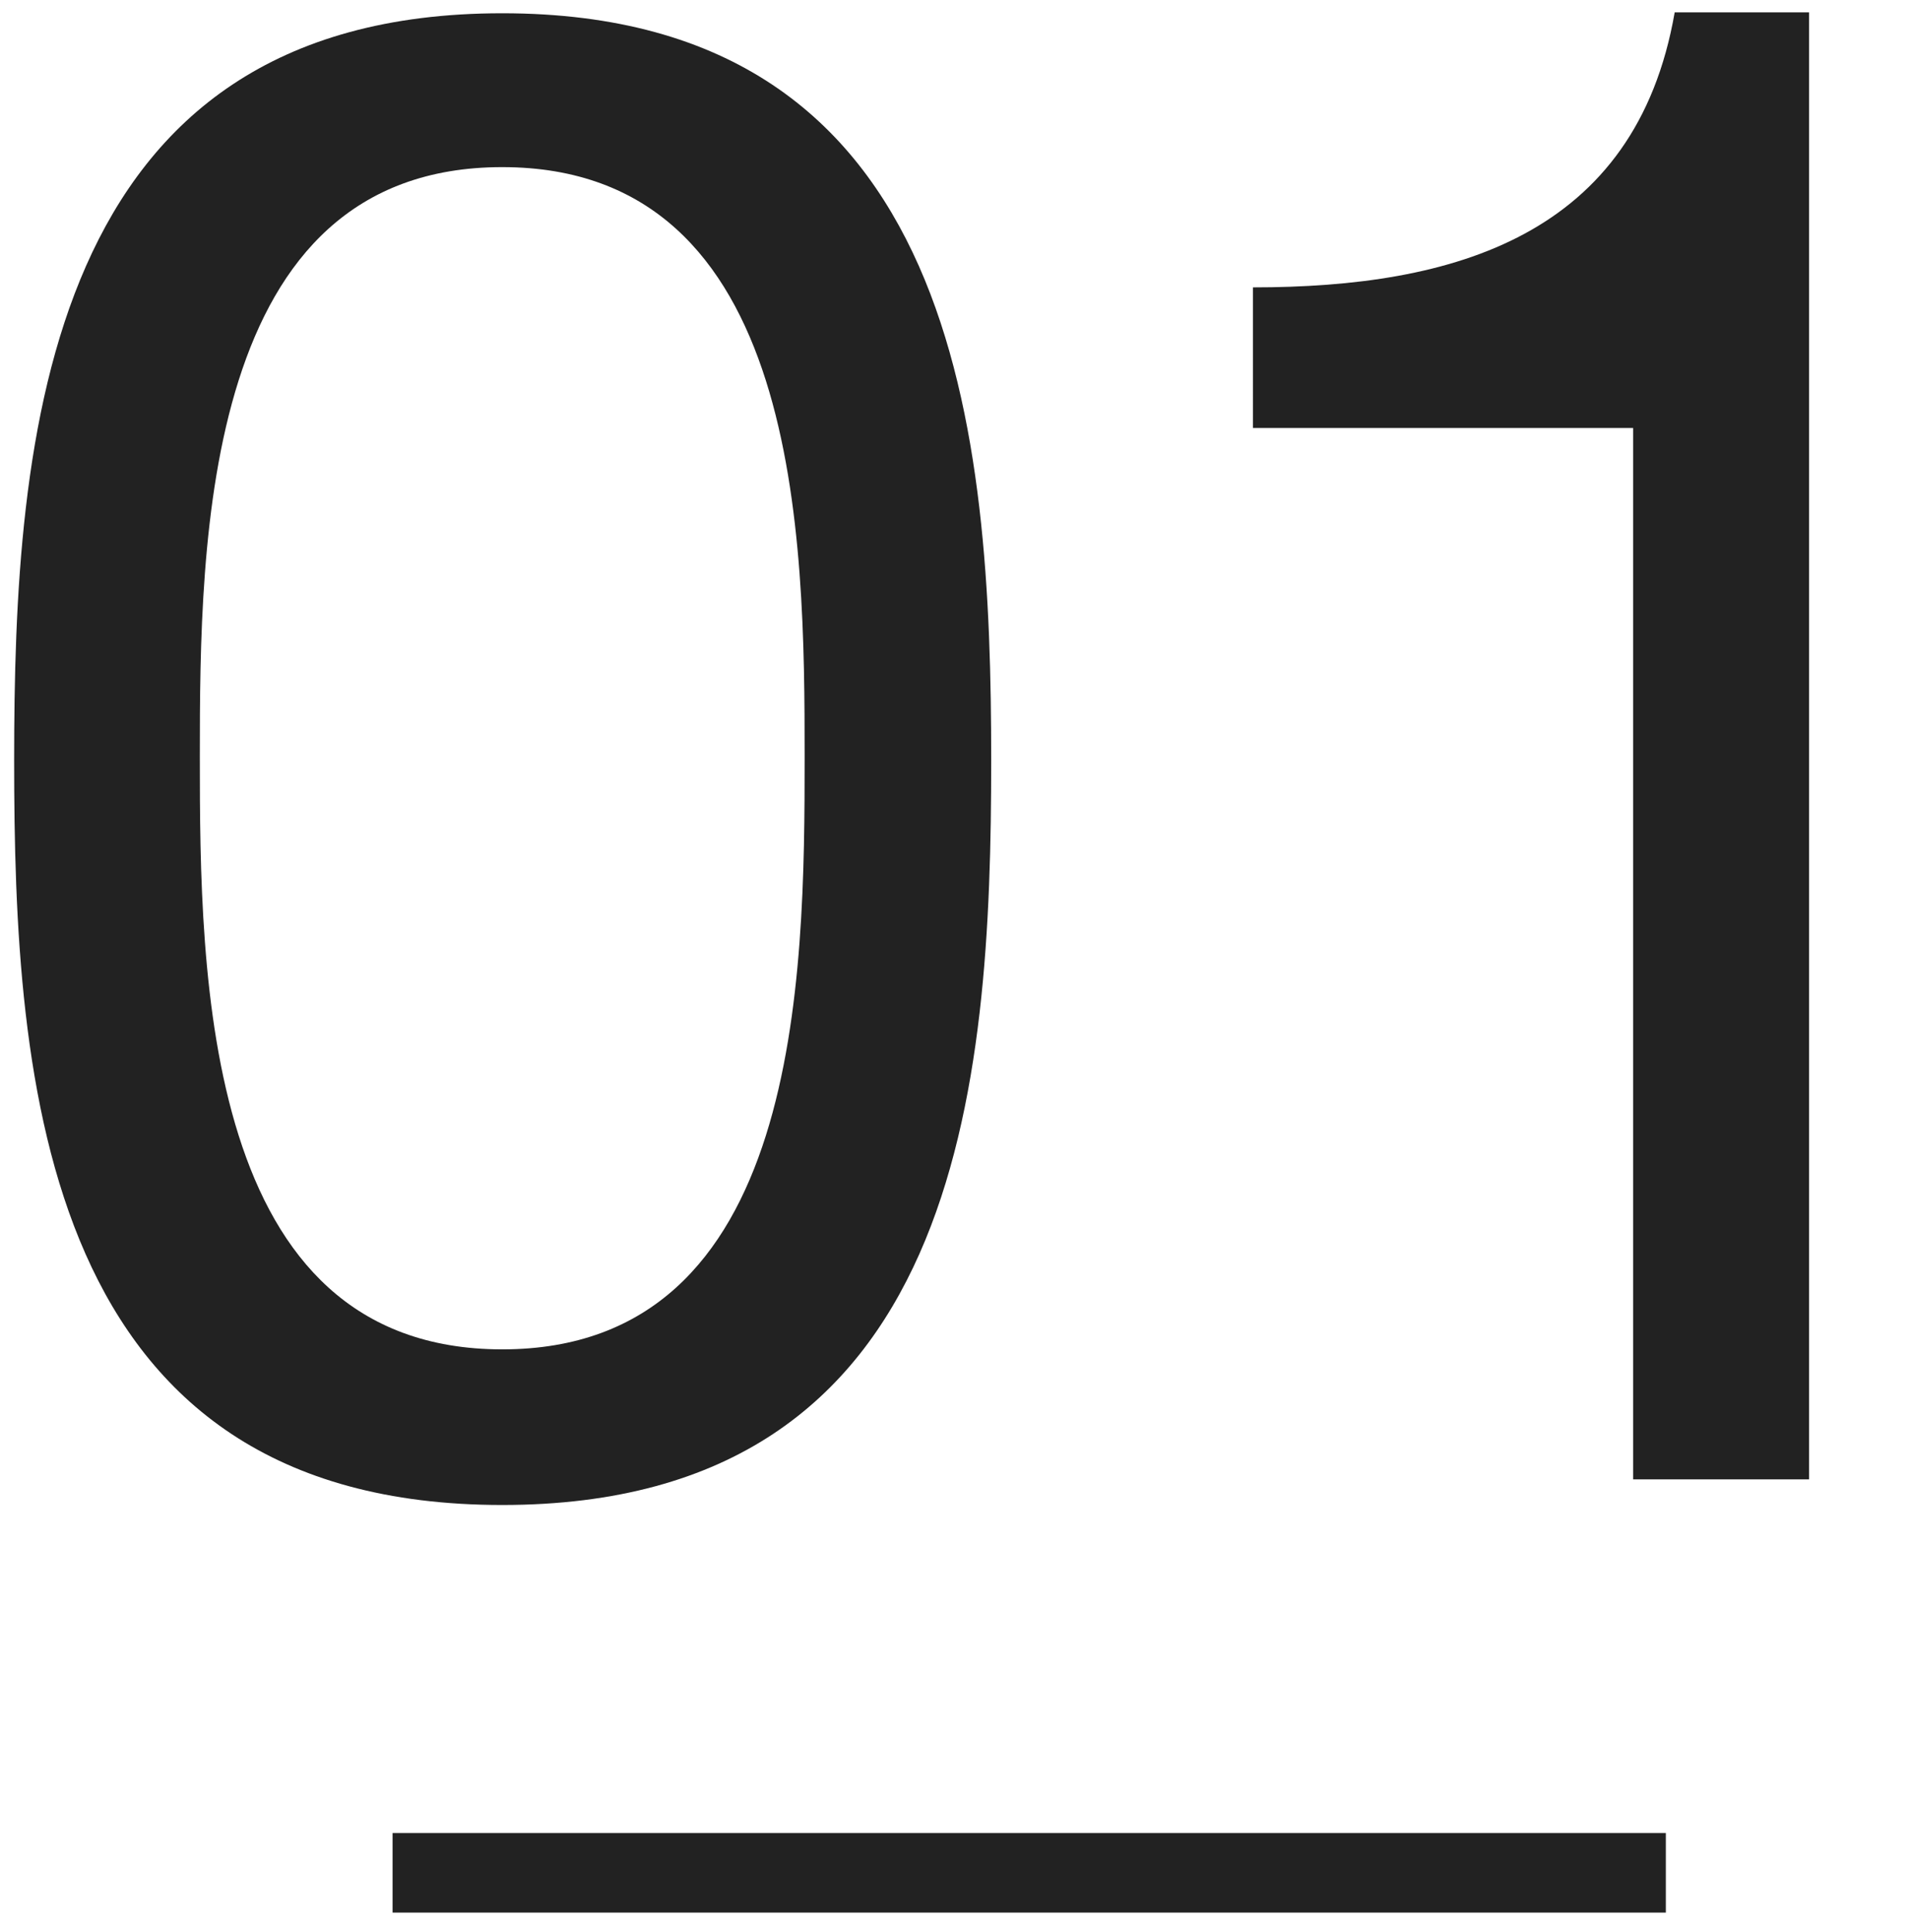 <svg id="レイヤー_1" xmlns="http://www.w3.org/2000/svg" viewBox="0 0 215.9 218.5"><style>.st0{fill:#222}</style><path class="st0" d="M56.8 1.5c51.9 0 55.3 48 55.3 84.5s-3.2 84.2-55.3 84.2S1.6 122.5 1.6 86 4.9 1.5 56.8 1.5zm0 151.1c33.9 0 34.2-42.1 34.2-67 0-24.6-.3-66.7-34.2-66.7S22.6 61 22.6 85.6c0 24.8.3 67 34.2 67zm147.8 14.7h-19.9V48.4h-43V32.5c22.7 0 43.3-5.8 47.7-31.1h15.2v165.9zm-160.2 40h144v9h-144z"/></svg>